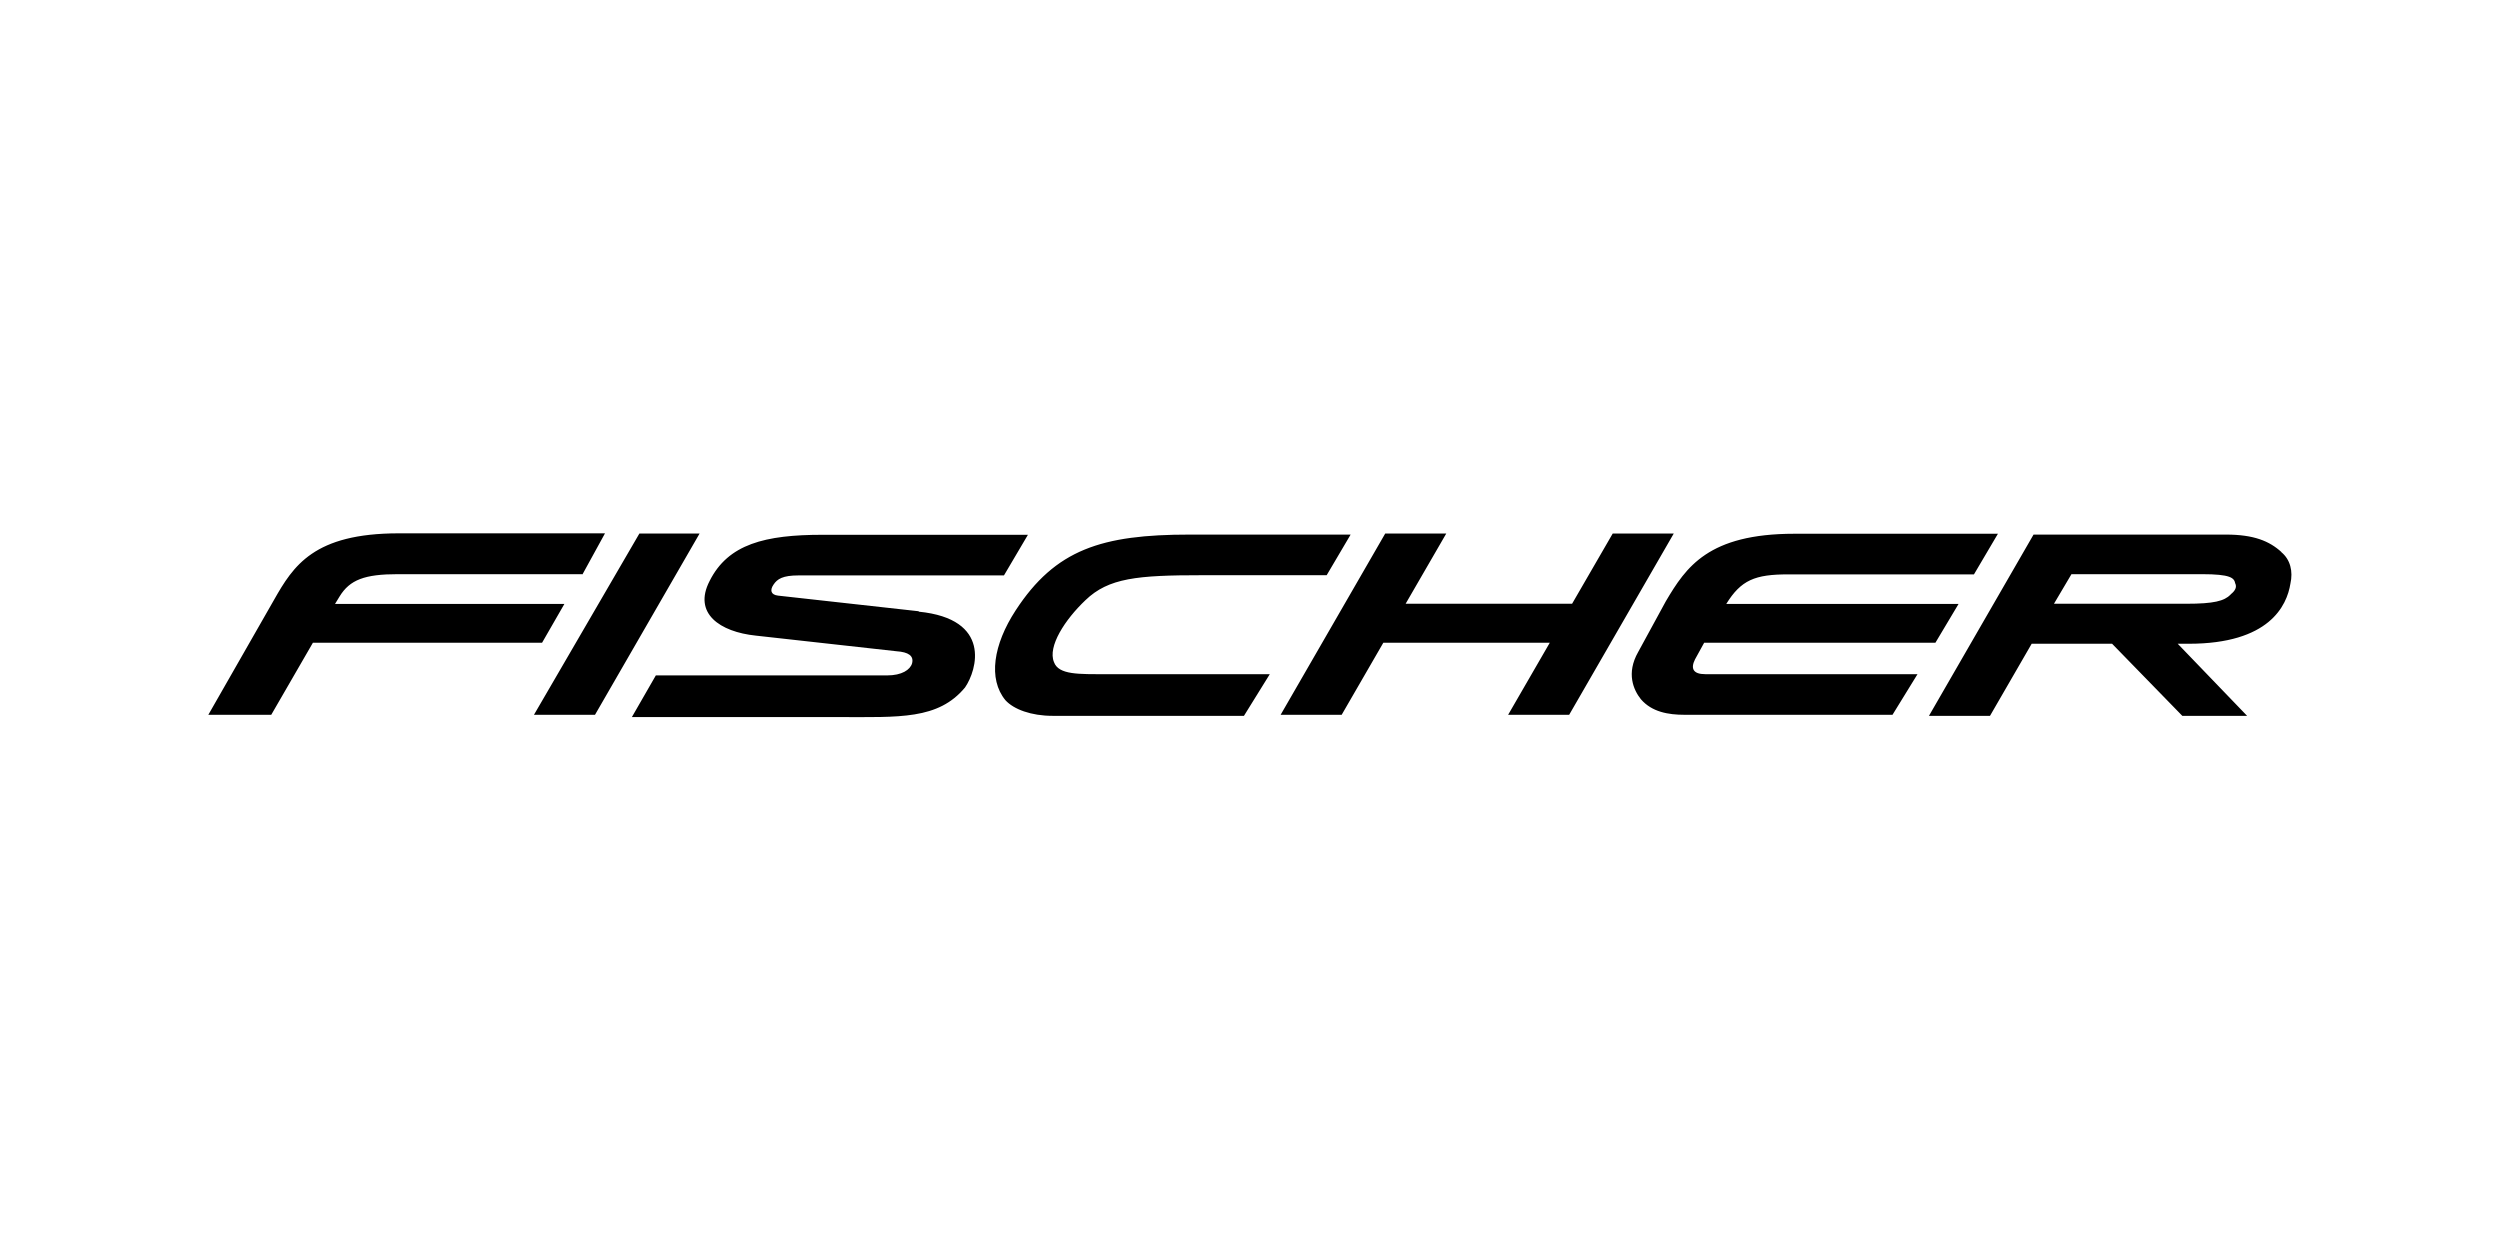 <?xml version="1.0" encoding="UTF-8"?>
<svg xmlns="http://www.w3.org/2000/svg" viewBox="0 0 120 60">
  <defs>
    <style>
      .cls-1 {
        fill: none;
      }
    </style>
  </defs>
  <g id="Safezone">
    <rect class="cls-1" y="0" width="120" height="60"/>
  </g>
  <g id="Ebene_1" data-name="Ebene 1">
    <path d="M27.98,27.56h-8.88c-1.6,0-2.31,.27-2.8,1.07l-.22,.36h11.01l-1.07,1.86H15.02l-2,3.46h-3.02l3.15-5.51c.93-1.64,1.91-3.2,5.99-3.2h9.9l-1.07,1.95Zm-2.35,6.75h2.93l5.02-8.7h-2.89l-5.06,8.7Zm18.47-4.97l-6.75-.75c-.36-.04-.4-.27-.22-.53,.18-.27,.44-.44,1.2-.44h9.86l1.15-1.95h-9.86c-2.75,0-4.53,.44-5.42,2.22-.8,1.55,.49,2.44,2.22,2.62l6.75,.75c.58,.04,.84,.22,.75,.58-.09,.31-.49,.58-1.2,.58h-11.1l-1.15,2h9.95c2.89,0,4.75,.13,6.04-1.42,.58-.84,1.29-3.29-2.22-3.64Zm47.96,3.02h-10.21c-.58,0-.71-.27-.49-.71l.44-.8h11.1l1.11-1.86h-11.15c.71-1.15,1.38-1.42,2.97-1.42h8.92l1.15-1.95h-9.77c-4.13,0-5.2,1.6-6.17,3.24l-1.33,2.44c-.58,1.02-.22,1.82,.13,2.26,.53,.62,1.33,.75,2.09,.75h9.99l1.2-1.95Zm-19.67,1.95h2.93l5.02-8.7h-2.93l-1.95,3.37h-7.99l1.95-3.37h-2.93l-5.02,8.7h2.93l2-3.46h7.99l-2,3.46Zm-11.41-1.95h-7.86c-1.33,0-2.31,.04-2.53-.58-.31-.75,.53-2.04,1.51-2.97,1.11-1.07,2.49-1.2,5.59-1.2h5.99l1.15-1.95h-7.73c-4.22,0-6.44,.71-8.35,3.64-1.07,1.64-1.33,3.29-.49,4.31,.4,.44,1.24,.75,2.26,.75h9.19l1.24-2Zm48.53-5.86c-.58-.53-1.33-.84-2.66-.84h-9.24l-5.02,8.7h2.93l2-3.46h3.86l3.37,3.46h3.11l-3.33-3.46h.53c3.86,0,4.71-1.82,4.88-2.89,.13-.58,0-1.15-.44-1.51Zm-2.44,2.04c-.31,.31-.8,.44-2.13,.44h-6.35l.84-1.42h6.26c1.38,0,1.55,.18,1.6,.44,.09,.18,0,.36-.22,.53Z"/>
  </g>
</svg>